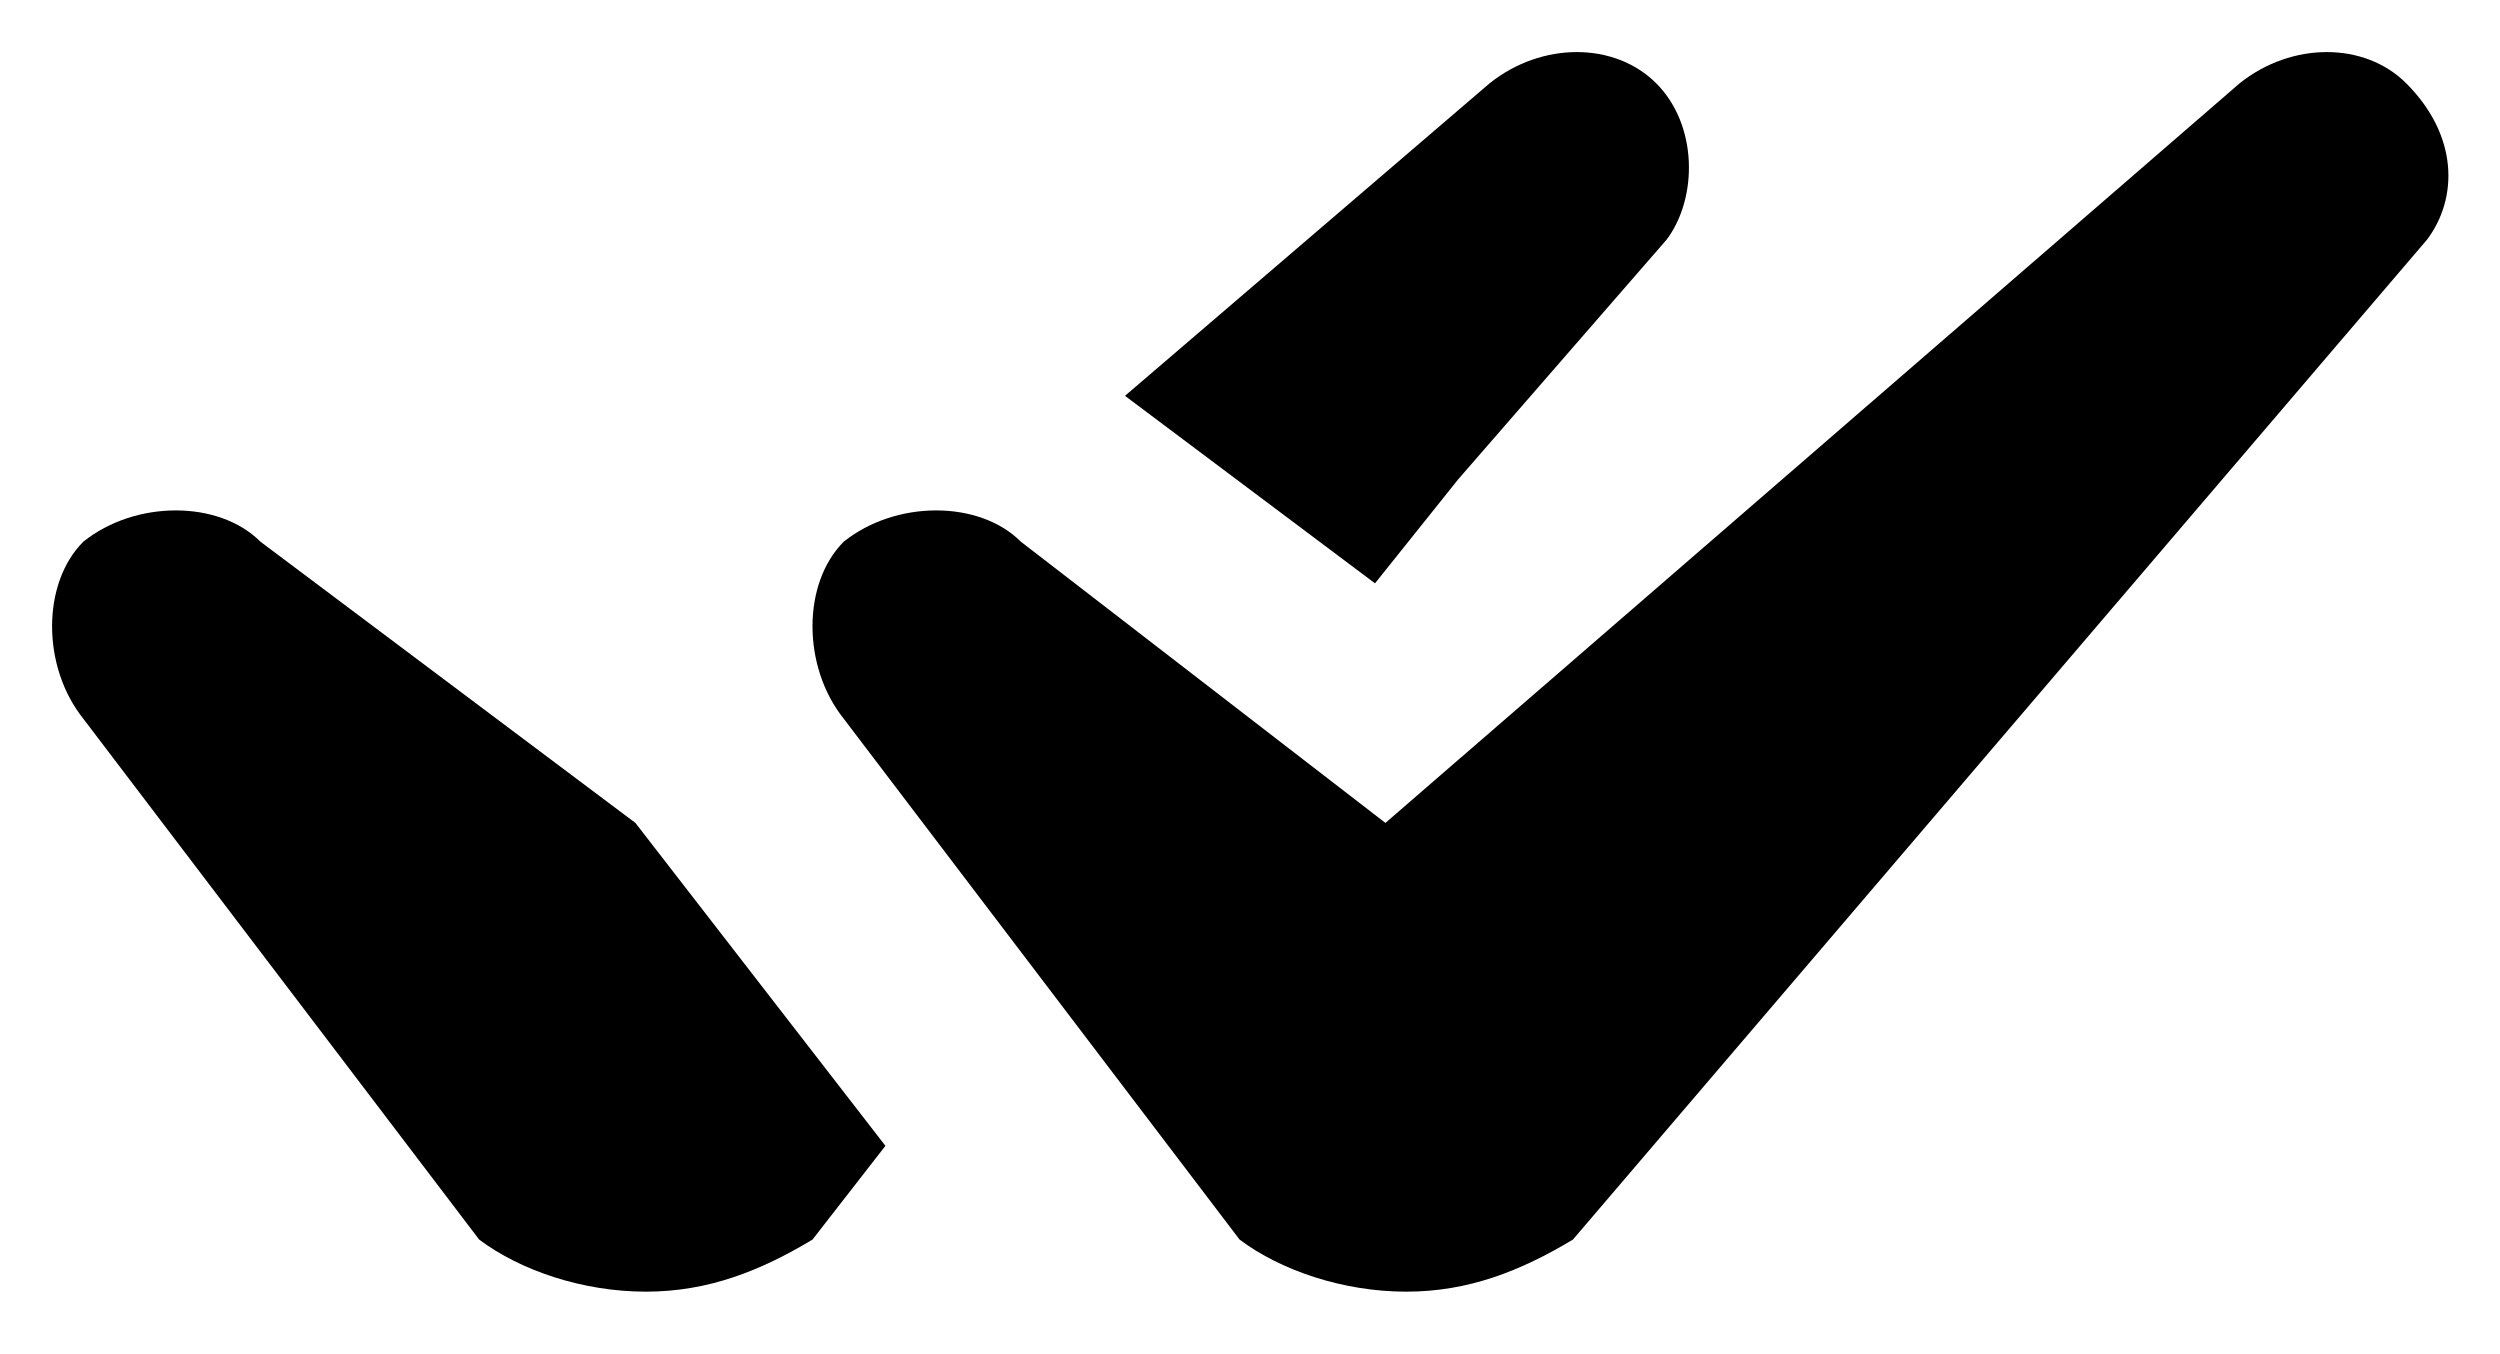 <svg xmlns="http://www.w3.org/2000/svg" width="24" height="13" viewBox="0 0 24 13"><path class="rh_double_check" d="M13.2 5.6l0.8-1 2-2.3c0.3-0.4 0.3-1.1-0.1-1.5 -0.4-0.4-1.1-0.4-1.6 0l-3.5 3L13.2 5.6z"/><path class="rh_double_check" d="M6.1 7.9L6.1 7.9 2.5 5.2c-0.4-0.4-1.2-0.4-1.7 0 -0.4 0.4-0.4 1.2 0 1.7l3.8 5c0.4 0.3 1 0.5 1.6 0.5s1.1-0.2 1.6-0.5l0.7-0.9L6.1 7.9z"/><path class="rh_double_check" d="M23.1 0.8c-0.4-0.4-1.1-0.4-1.6 0l-8.2 7.1L9.8 5.2c-0.4-0.4-1.2-0.4-1.7 0l0 0c-0.4 0.4-0.4 1.2 0 1.7l3.8 5c0.4 0.3 1 0.5 1.6 0.5s1.1-0.2 1.6-0.5l8.2-9.6 0 0C23.6 1.9 23.6 1.3 23.1 0.8z"/></svg>